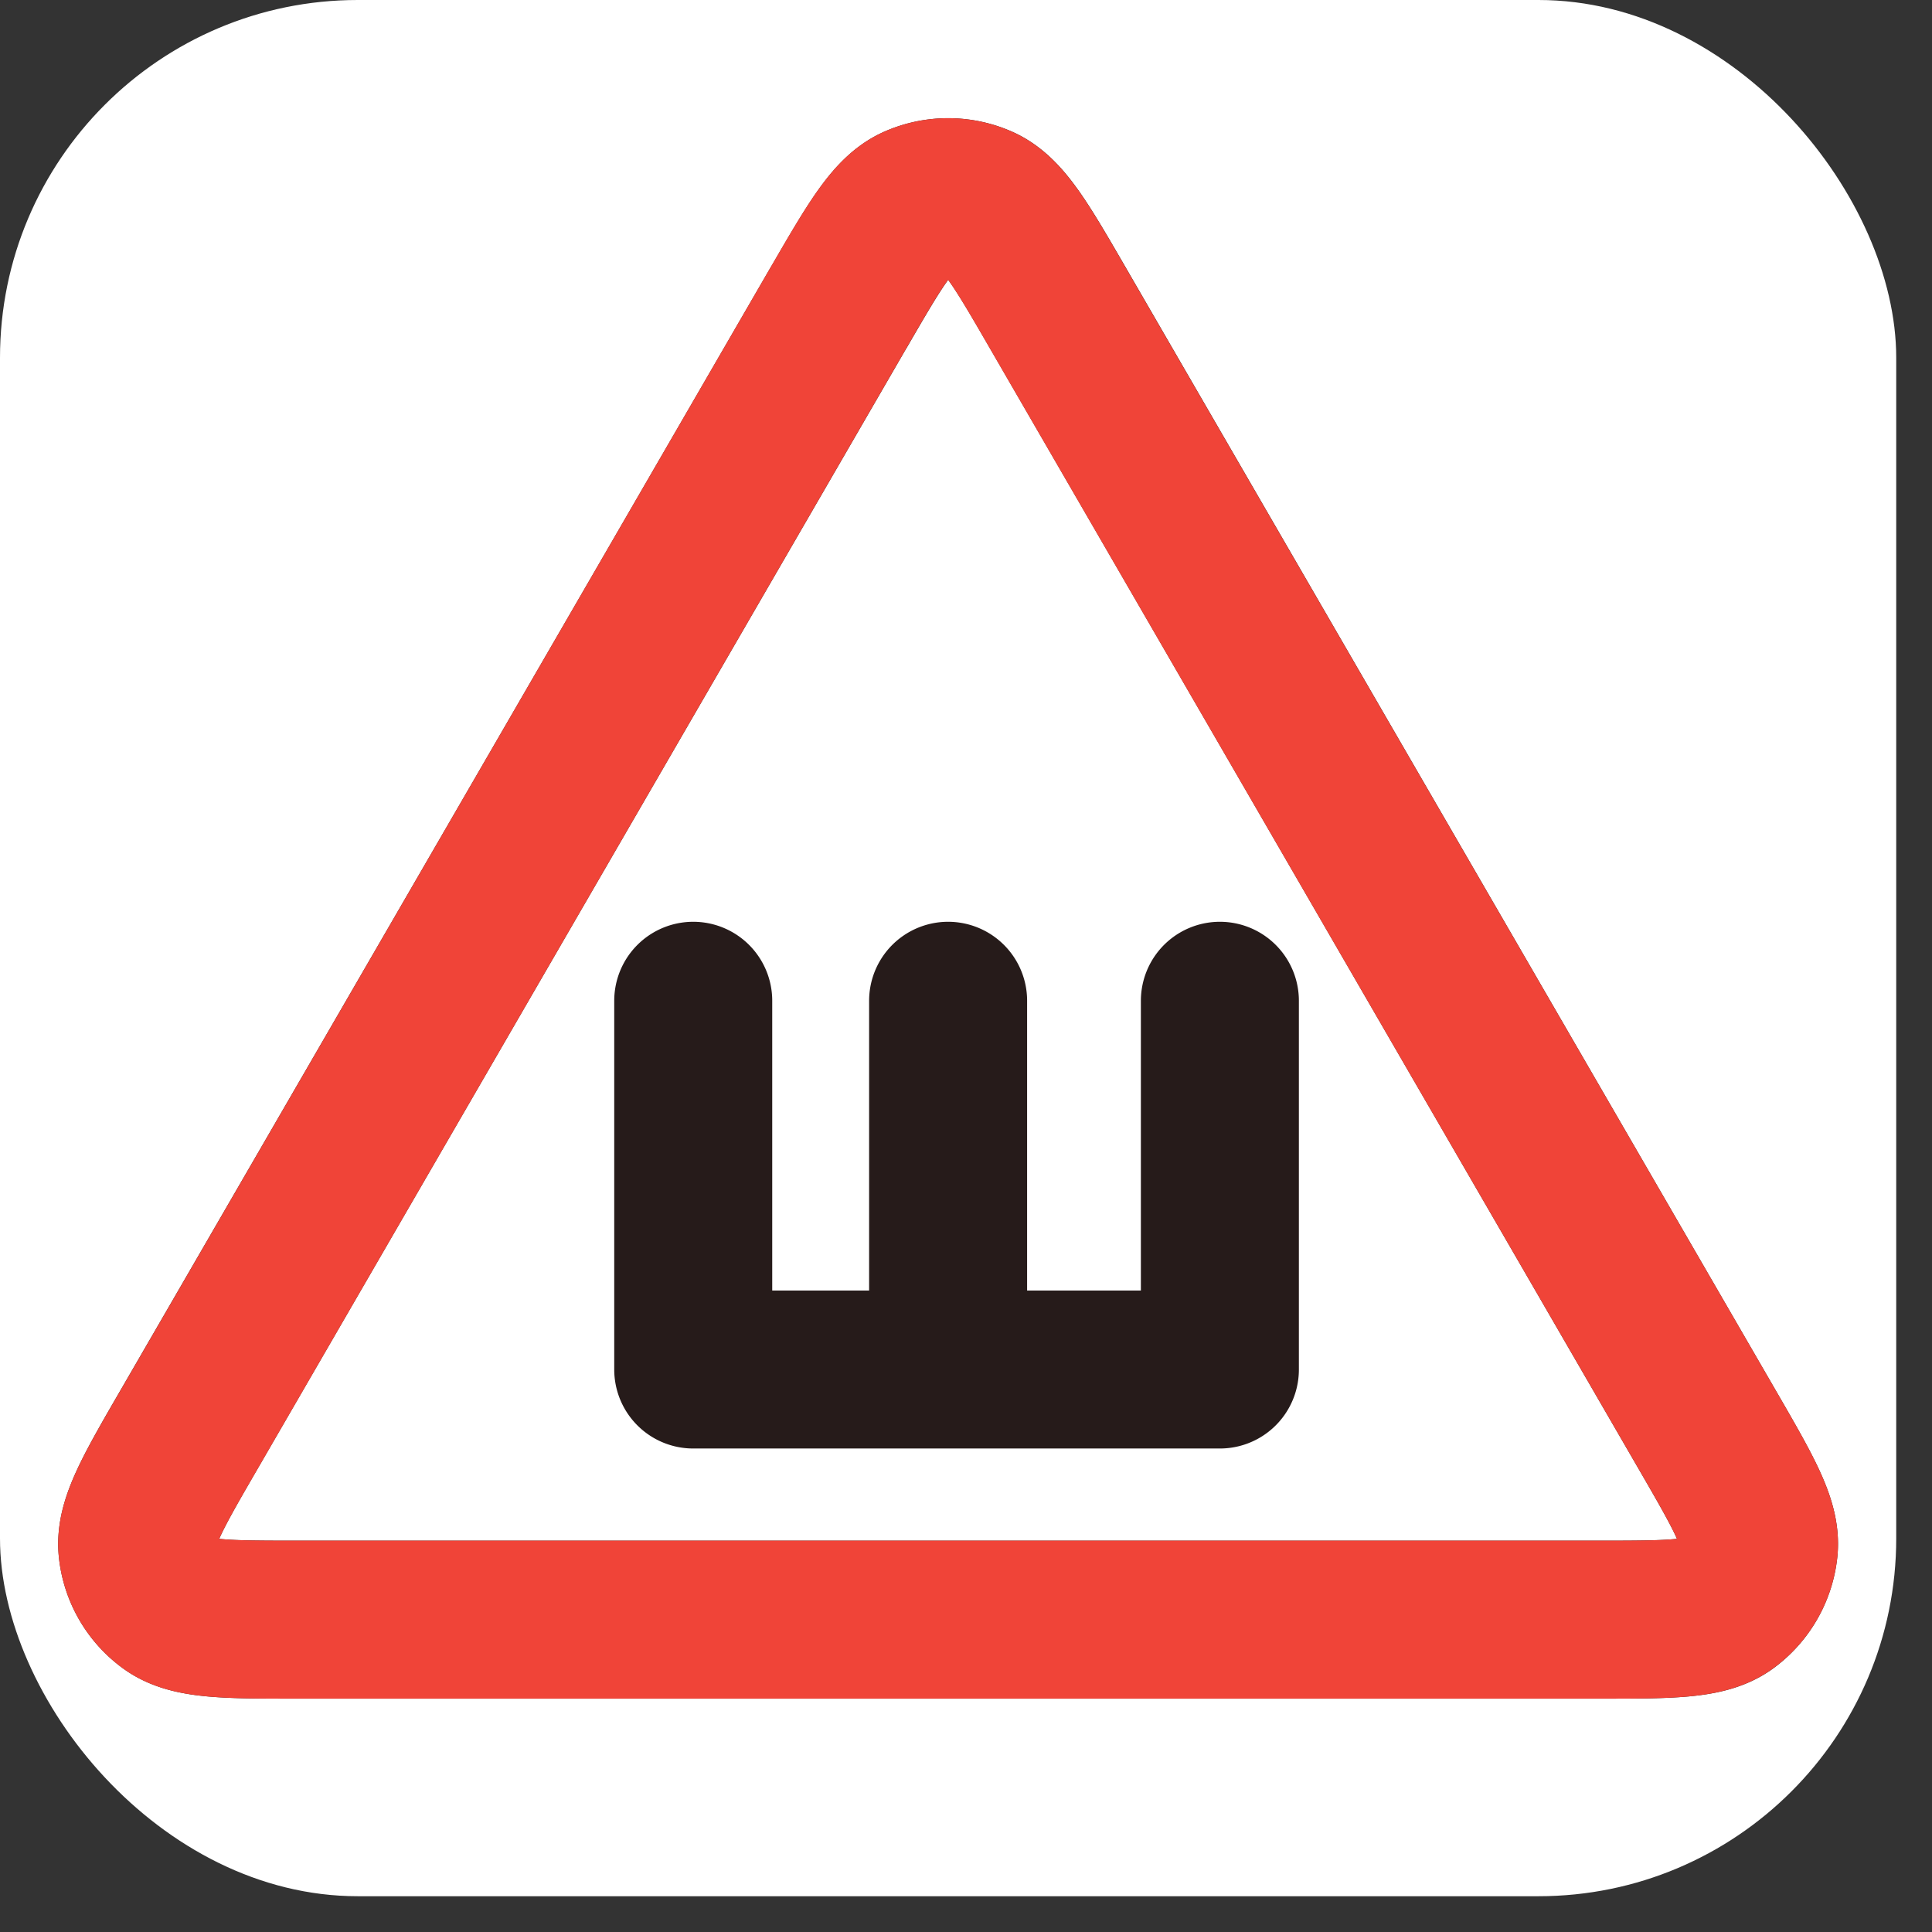 <svg width="27" height="27" fill="none" xmlns="http://www.w3.org/2000/svg"><rect width="100%" height="100%" fill="#333333" stroke="none"/><rect width="26.5" height="26.5" rx="5" fill="#fff"/><path d="M13.25 13.986v5.153h.118m3.68-5.153v5.153h-3.68m0 0h-3.68v-5.153m2.033-9.689L2.639 19.983c-.504.87-.755 1.306-.718 1.663.032.311.195.594.449.778.29.211.793.211 1.798.211h18.163c1.006 0 1.508 0 1.799-.21.253-.185.416-.468.449-.78.037-.356-.215-.791-.719-1.662L14.78 4.297c-.502-.867-.753-1.3-1.08-1.446a1.104 1.104 0 0 0-.898 0c-.327.146-.578.58-1.08 1.446z" stroke="#261B1A" stroke-width="2.208" stroke-linecap="round" stroke-linejoin="round"/><path d="m2.64 19.983 9.08-15.686c.503-.867.754-1.3 1.081-1.446.286-.127.612-.127.897 0 .328.146.579.58 1.08 1.446l9.082 15.686c.504.87.756 1.306.719 1.663a1.104 1.104 0 0 1-.45.778c-.29.211-.792.211-1.798.211H4.168c-1.005 0-1.508 0-1.798-.21a1.104 1.104 0 0 1-.45-.78c-.036-.356.215-.791.72-1.662z" stroke="#F04438" stroke-width="2.208" stroke-linecap="round" stroke-linejoin="round"/></svg>